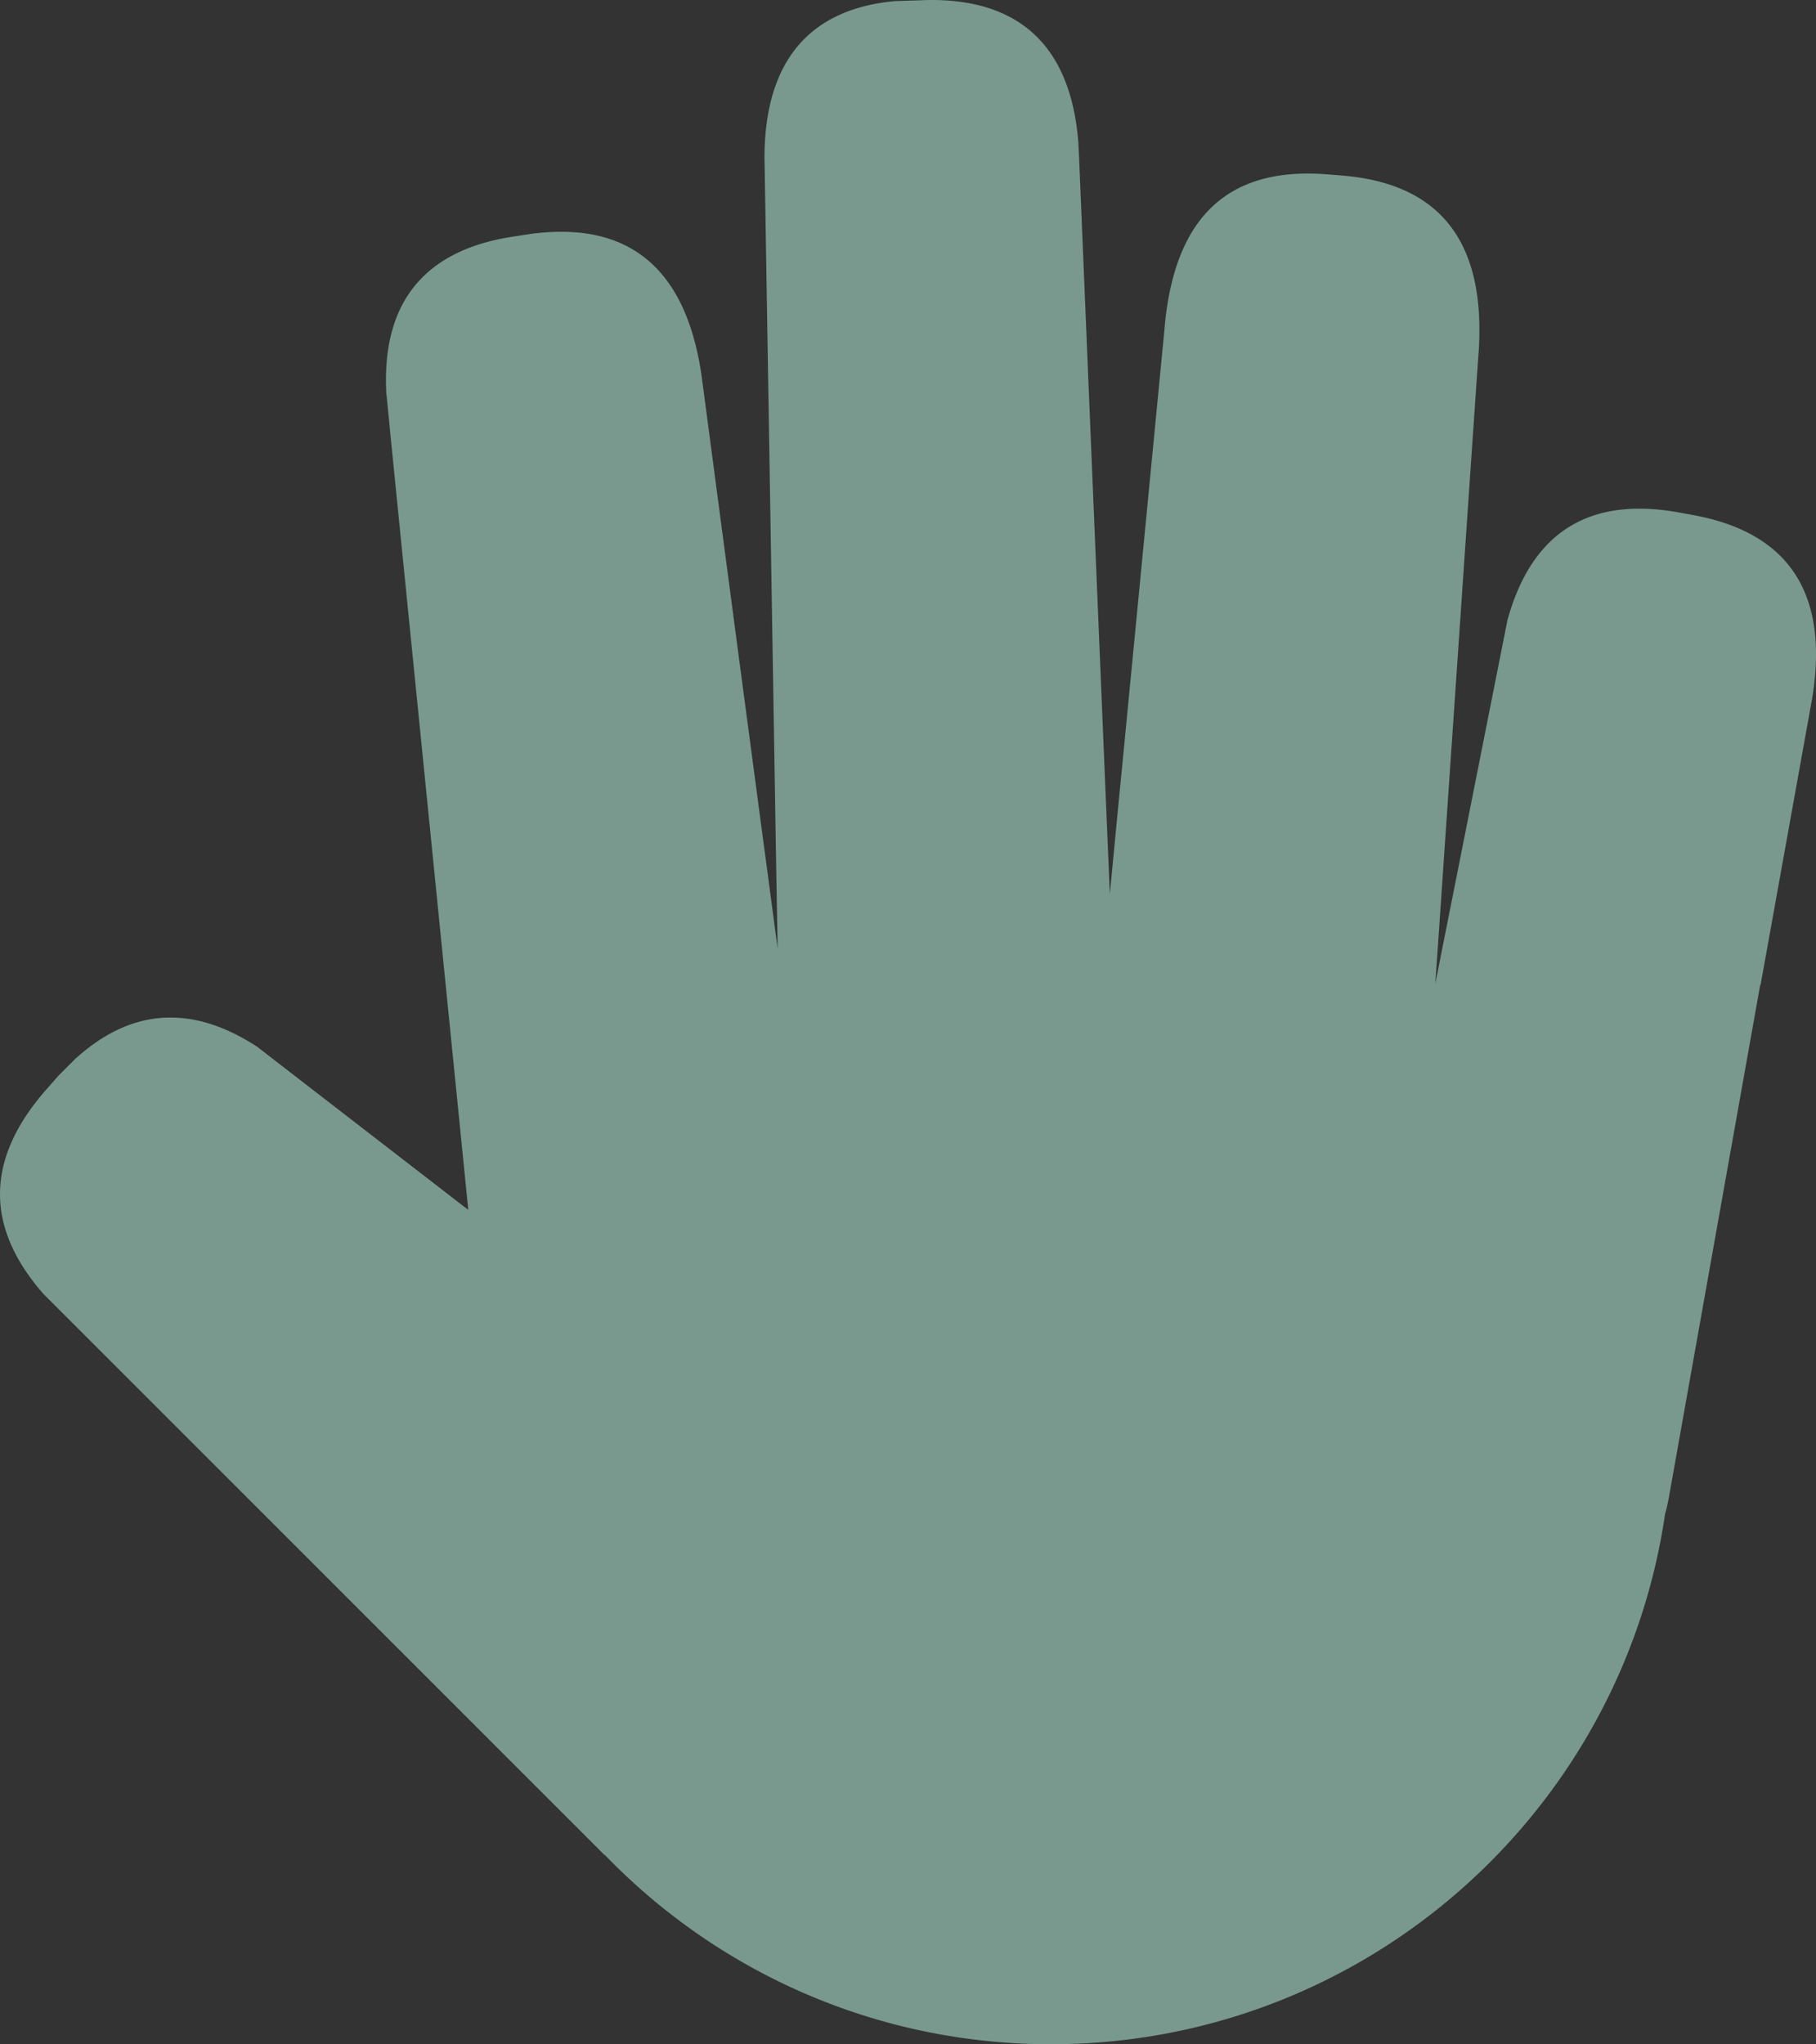 <?xml version="1.0" encoding="UTF-8"?>
<svg xmlns="http://www.w3.org/2000/svg" xmlns:xlink="http://www.w3.org/1999/xlink" width="2344.906" height="2639.738" viewBox="0 0 2344.906 2639.738">
  <rect x="0" y="0" width="2344.906" height="2639.738" fill="#333333" stroke="none"/>
  <defs>
    <clipPath id="clip-path">
      <rect id="Rechteck_45" data-name="Rechteck 45" width="2344.906" height="2639.738" fill="#bfffeb"></rect>
    </clipPath>
  </defs>
  <g id="Gruppe_33" data-name="Gruppe 33" opacity="0.503">
    <g id="Gruppe_32" data-name="Gruppe 32" clip-path="url(#clip-path)">
      <path id="Pfad_84" data-name="Pfad 84" d="M2184.6,664.807l-16.8-3.077c-108.627-19.643-187.672,18.7-221.041,137.973a6.91,6.91,0,0,0-.473,2.13l-68.868,347.181-2.84,14.2-10.886,54.669-10.413,52.775,4.023-57.982,43.782-639.931,7.573-109.811q1.065-12.78,1.42-24.849c4.023-136.317-59.875-201.635-176.549-211.338l-17.75-1.42c-119.987-10.176-195.245,44.256-211.1,188.145-.473,4.26-.71,8.52-1.183,13.016l-53.012,547.633v.237l-6.627,67.448-10.65,111.23v.473l-.237.71v-2.13l-4.733-111.7-19.643-470.718-15.146-363.984-.947-19.17v-1.183C1382.559,53.039,1309.9-1.393,1198.437.027l-43.072,1.42C1051,11.15,987.1,72.682,987.1,204.738c0,3.55.237,7.336.237,10.886l14.91,904.281,1.893,105.314-13.253-99.634-11.833-88.274-.237-2.13L954.2,850.112,905.924,485.418c-.237-1.183-.237-2.367-.473-3.313C884.625,344.842,811.5,292.066,704.289,300.113c-7.1.473-14.2,1.183-21.536,2.367l-6.626.947-10.413,1.657C555.667,320.7,492,383.181,498.868,508.611a3,3,0,0,0,.237,1.42l3.313,33.369,1.183,12.78L604.655,1562.225l-5.68-4.26-222.7-172.052-44.019-34.079c-88.274-57.745-165.9-46.622-233.584,14.2-.237,0-.473.237-.71.473l-22.483,22.483a41.139,41.139,0,0,1-3.077,3.55l-12.07,13.726c-74.311,84.251-84.725,172.526-4.5,264.35l724.892,724.892.237-.237c145.546,150.753,350.021,244.47,576.032,244.47,403.033,0,736.725-297.719,793.05-685.133,1.894-5.917,3.077-12.307,4.5-18.933l118.33-664.07h.473l65.318-362.8c2.13-11.123,3.55-21.773,4.5-31.949,0-.473.236-.947.236-1.42,12.07-126.377-48.752-190.985-158.8-210.628" transform="translate(0.013 -0.003)" fill="#bfffeb"></path>
    </g>
  </g>
</svg>
